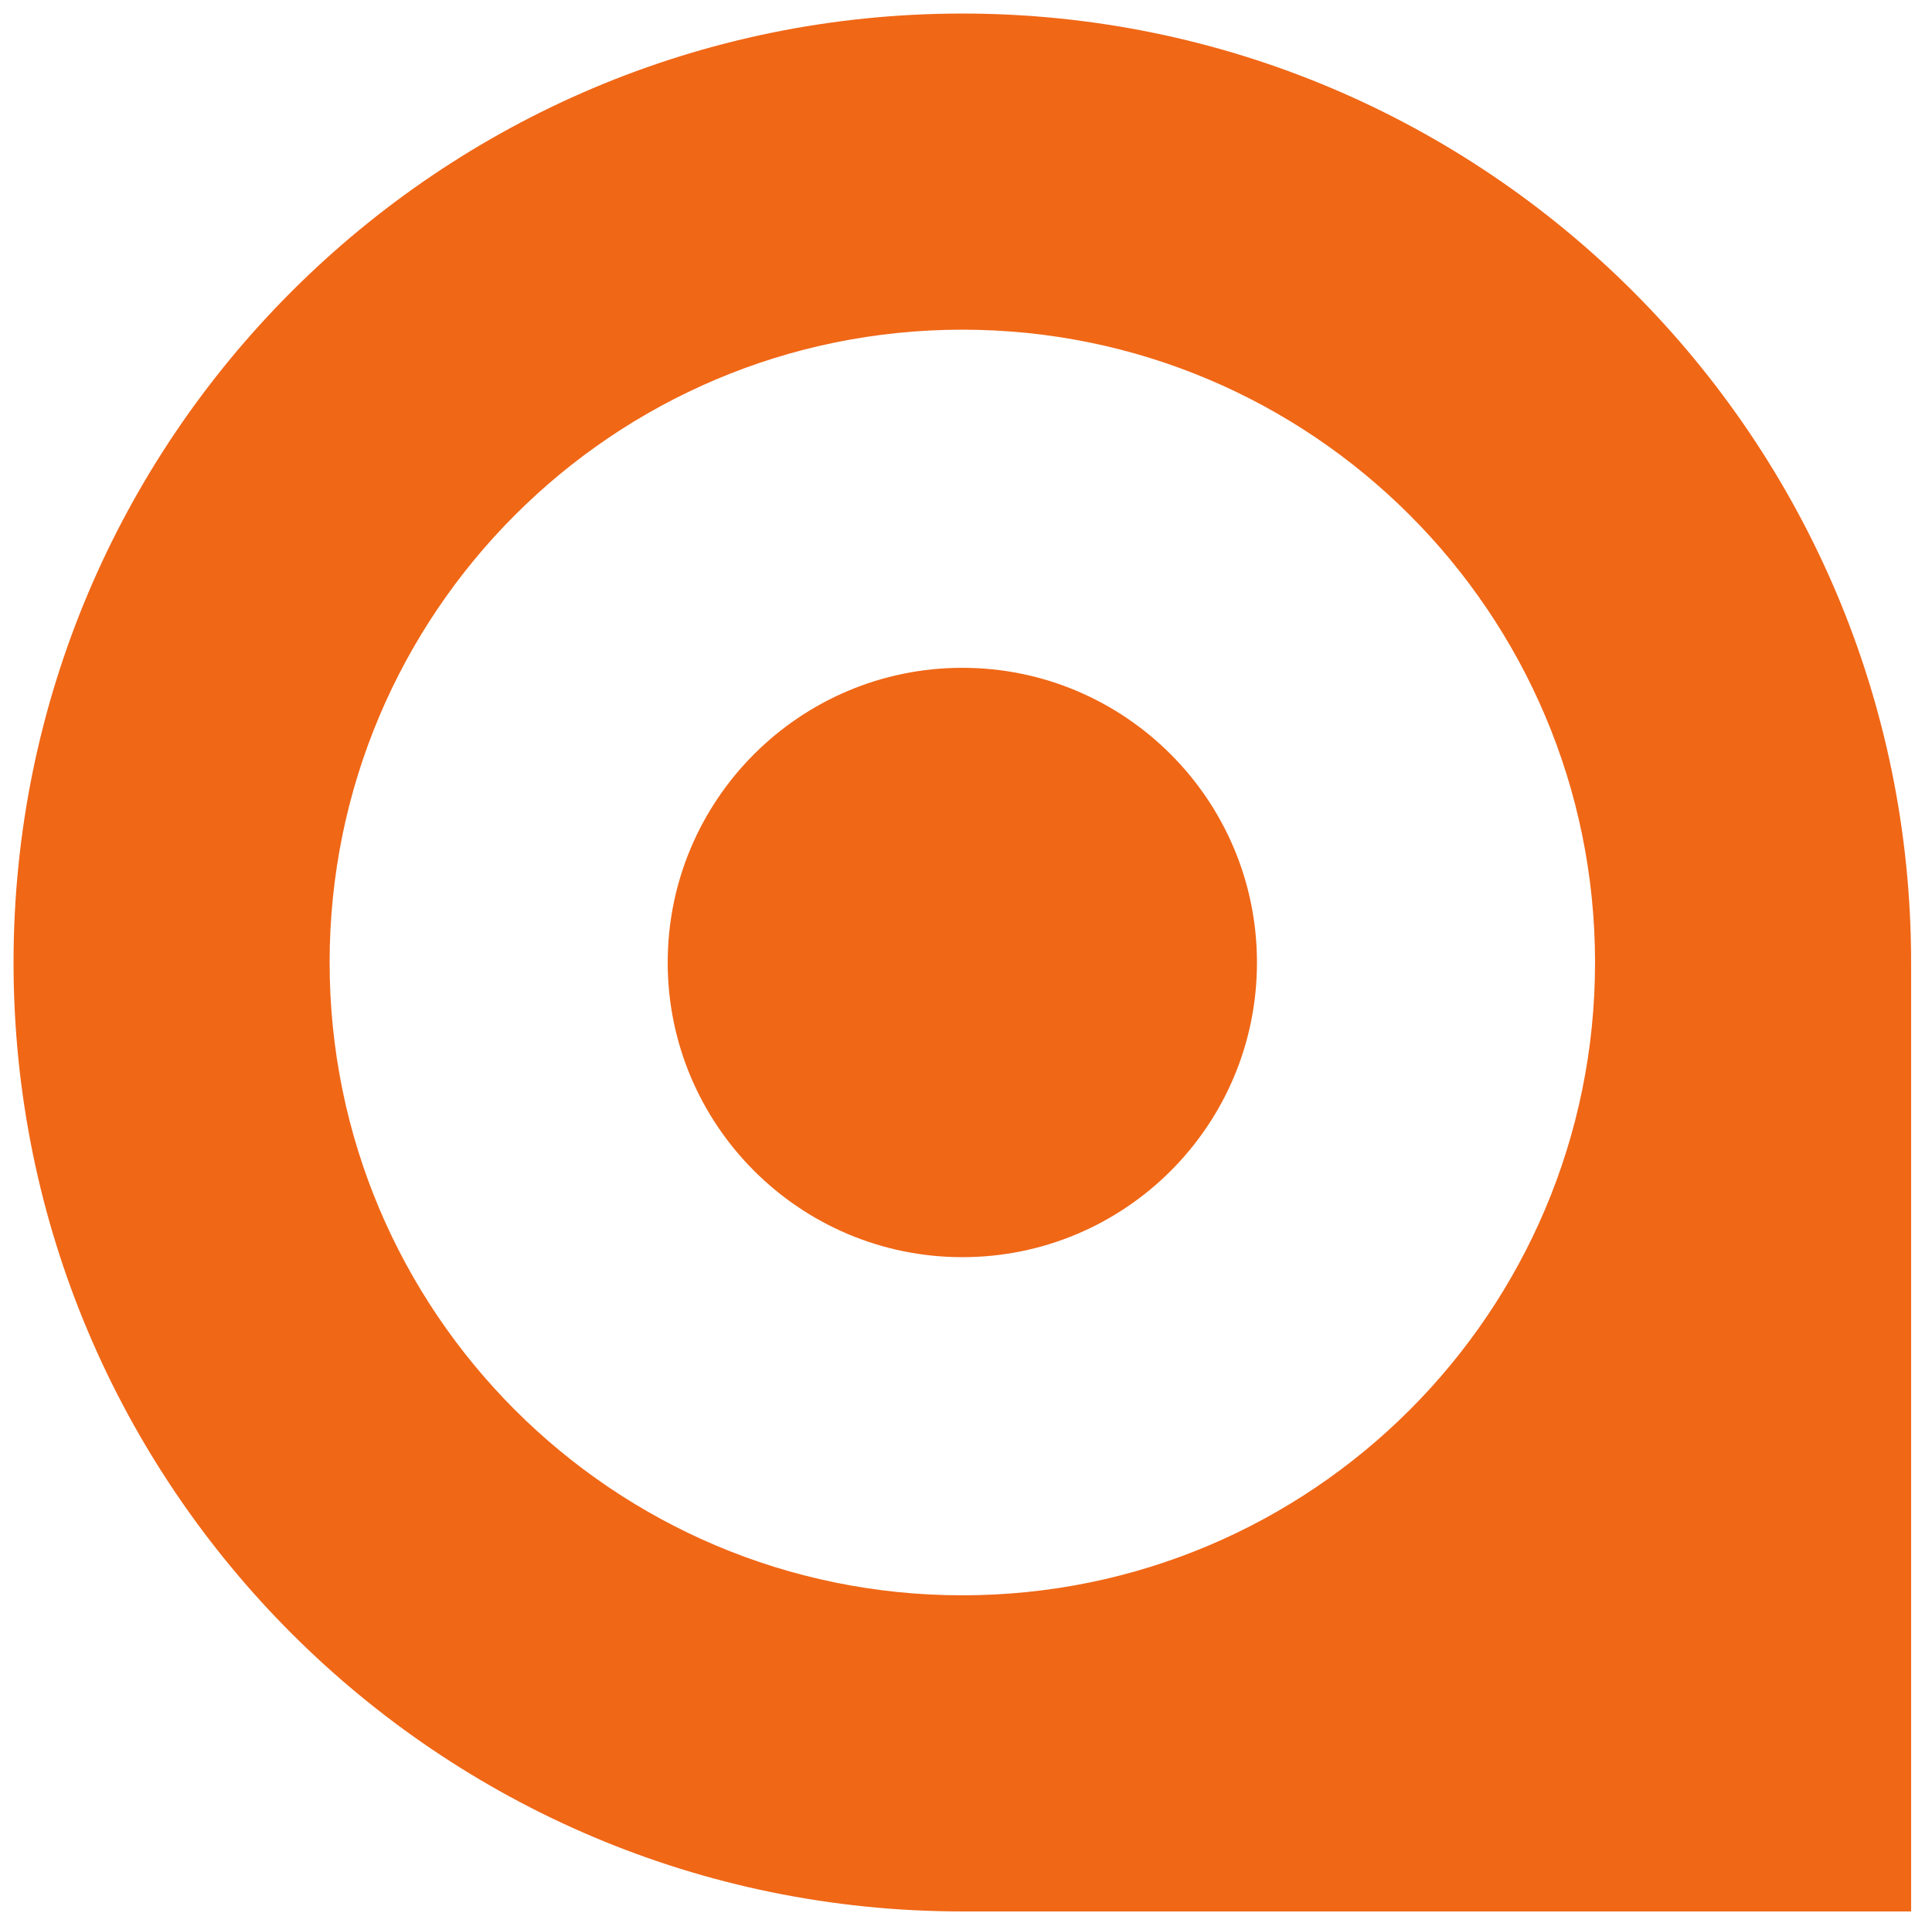 <svg xmlns="http://www.w3.org/2000/svg" id="Capa_1" data-name="Capa 1" viewBox="0 0 342.3 341.9"><defs><style>      .cls-1 {        fill: #f06716;        stroke-width: 0px;      }    </style></defs><path id="Trazado_5135" data-name="Trazado 5135" class="cls-1" d="M170.5,338.6h168.1v-168.1C338.6,77.7,263.3,2.4,170.5,2.4S2.4,77.7,2.4,170.5s75.3,168.1,168.1,168.1h0ZM170.5,58.4c61.9,0,112.1,50.2,112.1,112.1s-50.2,112.1-112.1,112.1-112.1-50.2-112.1-112.1,50.2-112.1,112.1-112.1"></path><path id="Trazado_5136" data-name="Trazado 5136" class="cls-1" d="M170.5,222.7c-28.8,0-52.2-23.4-52.2-52.2s23.4-52.2,52.2-52.2,52.2,23.4,52.2,52.2h0c0,28.9-23.4,52.2-52.2,52.2h0"></path></svg>